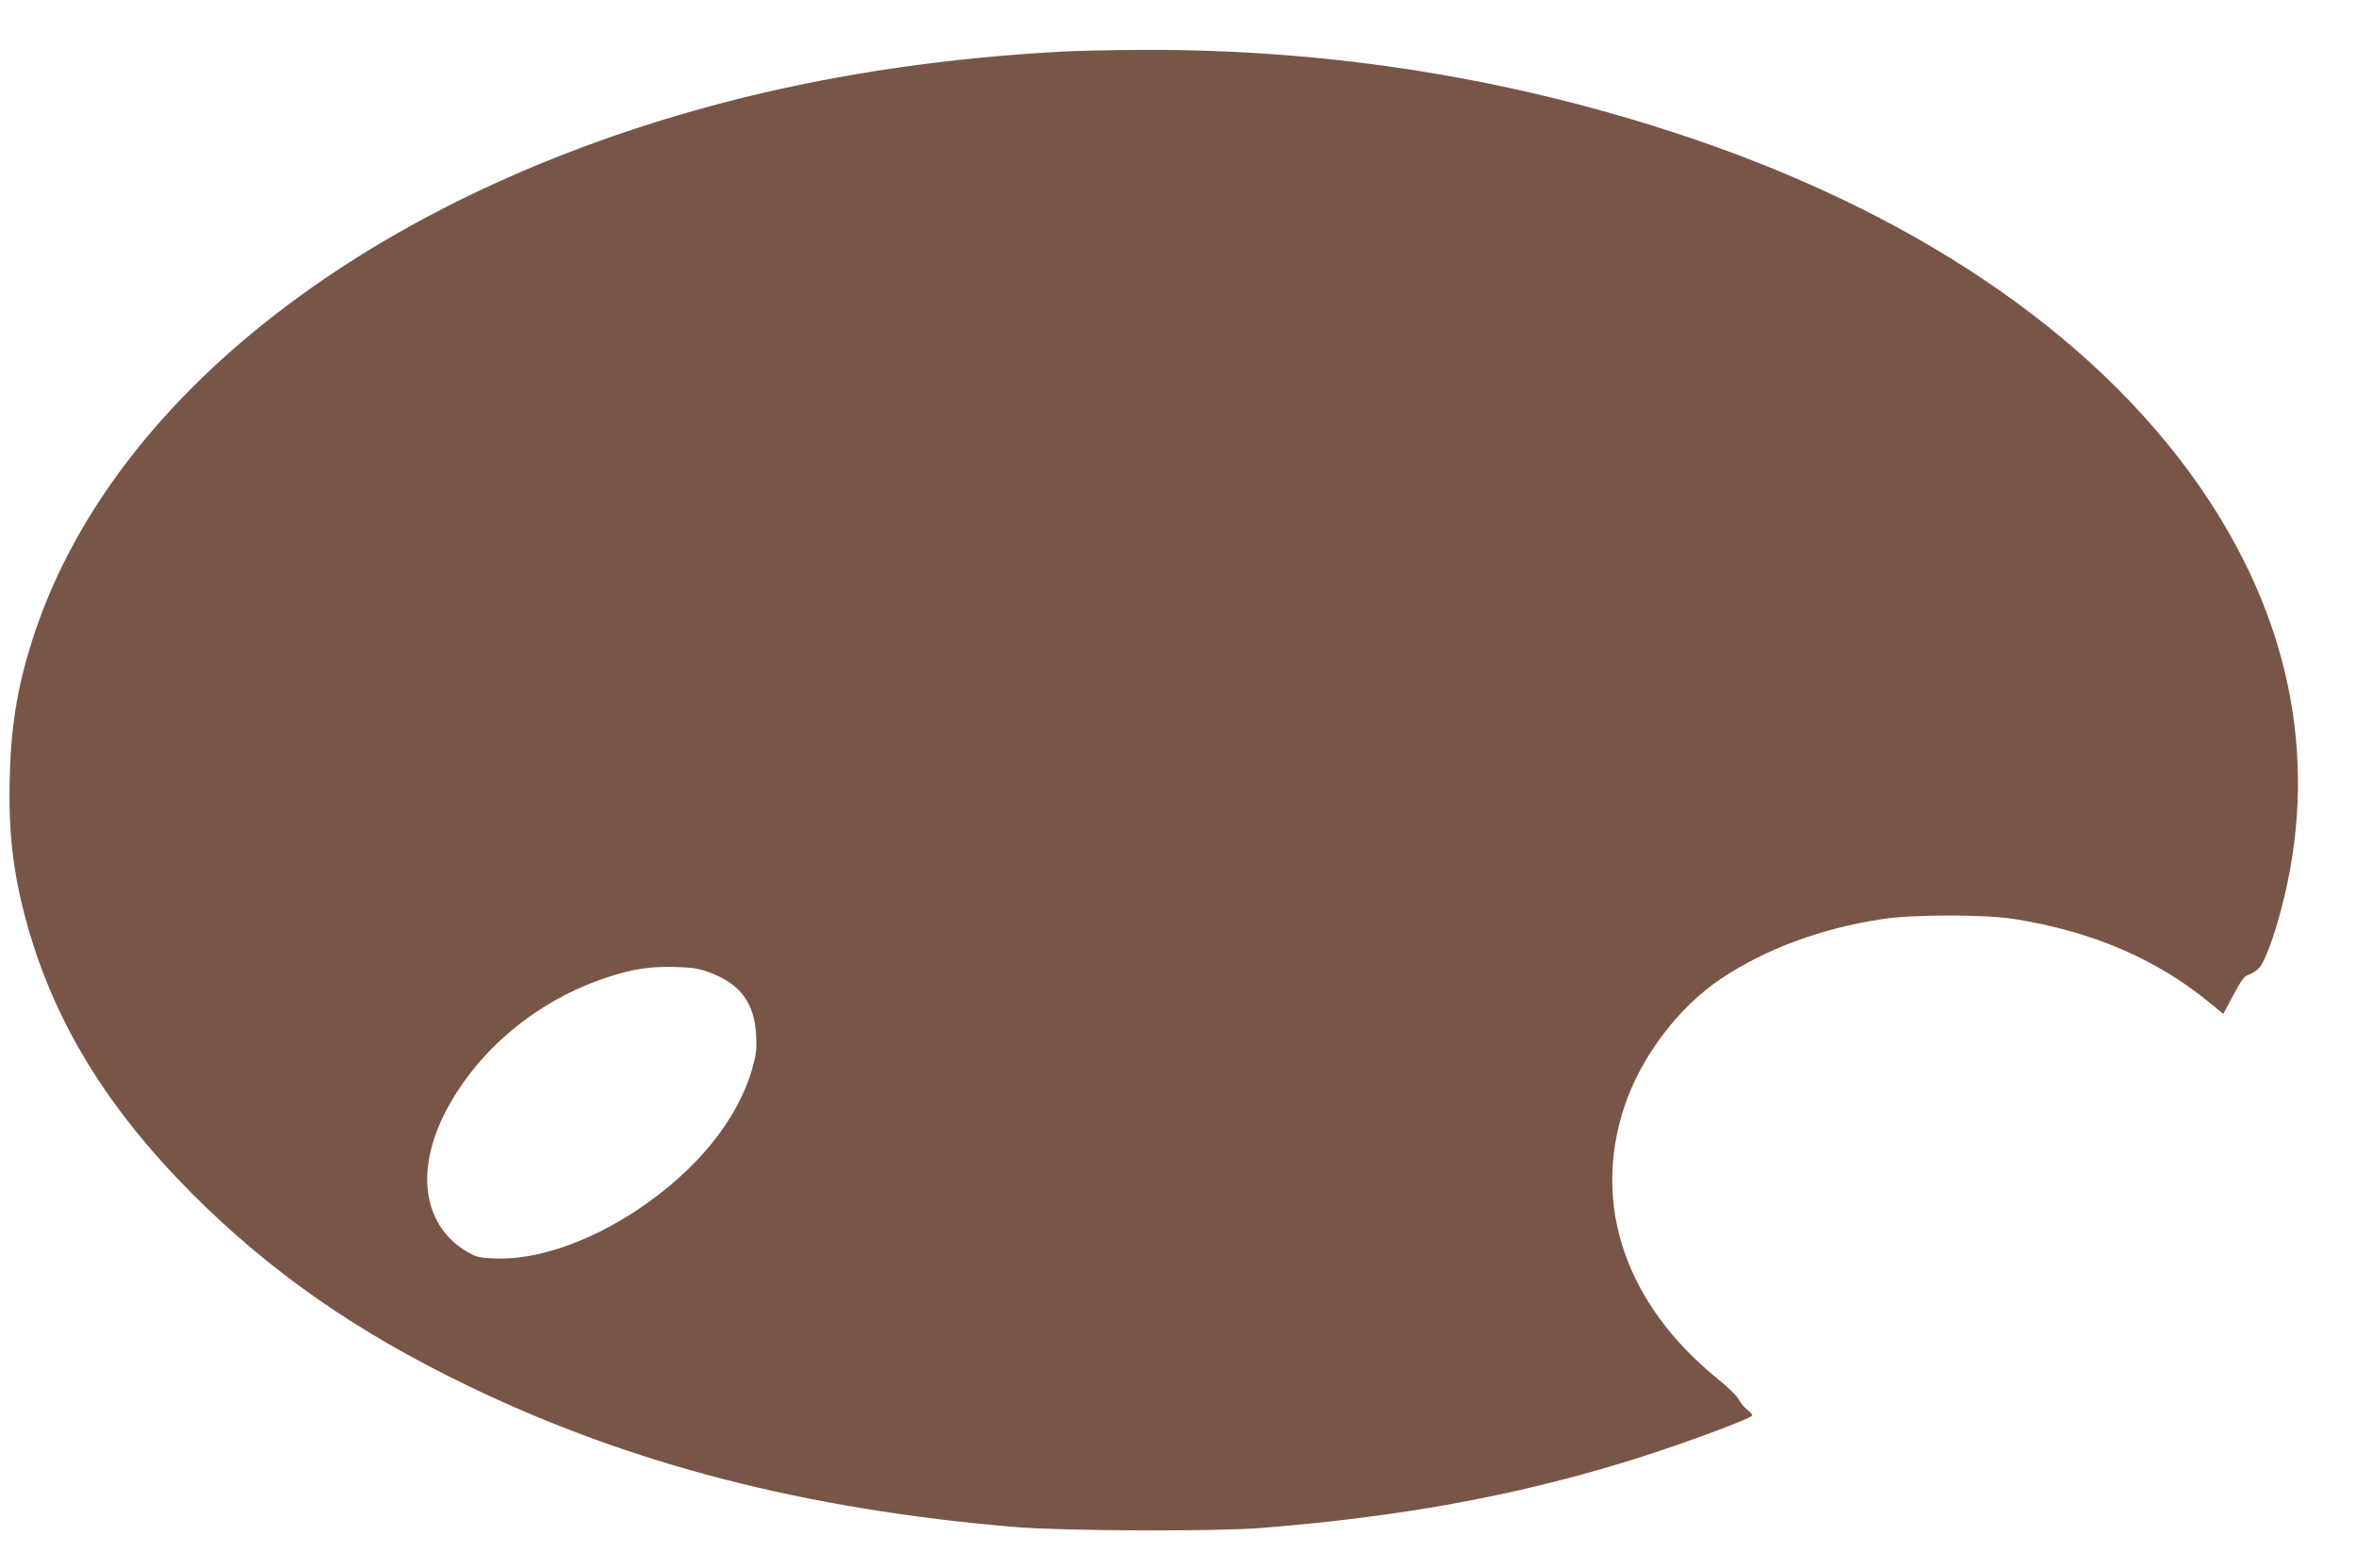 <?xml version="1.0" standalone="no"?>
<!DOCTYPE svg PUBLIC "-//W3C//DTD SVG 20010904//EN"
 "http://www.w3.org/TR/2001/REC-SVG-20010904/DTD/svg10.dtd">
<svg version="1.0" xmlns="http://www.w3.org/2000/svg"
 width="1280pt" height="852pt" viewBox="0 0 1280 852"
 preserveAspectRatio="xMidYMid meet">
<g transform="translate(0,852) scale(0.1,-0.1)"
fill="#795548" stroke="none">
<path d="M5760 8239 c-606 -33 -1181 -116 -1720 -249 -1944 -481 -3398 -1575
-3847 -2895 -92 -272 -133 -500 -140 -796 -8 -301 18 -523 91 -789 148 -539
436 -1010 900 -1476 426 -426 890 -750 1497 -1043 881 -426 1833 -672 2974
-768 264 -22 1090 -25 1340 -5 753 61 1350 169 1970 357 270 82 695 238 695
255 0 5 -13 19 -29 32 -16 13 -36 37 -45 55 -9 18 -60 68 -114 111 -500 406
-685 946 -506 1482 91 271 294 539 527 694 242 161 542 272 872 322 168 26
552 26 715 1 422 -66 773 -216 1062 -453 l77 -63 54 101 c46 86 59 104 87 113
18 6 43 23 55 37 31 36 79 166 120 323 200 761 65 1519 -396 2220 -556 845
-1531 1528 -2799 1960 -962 327 -1964 489 -3005 484 -159 -1 -355 -5 -435 -10z
m-1907 -5002 c169 -62 247 -167 255 -344 4 -77 0 -106 -22 -182 -79 -275 -299
-547 -616 -760 -268 -180 -558 -279 -782 -269 -88 4 -102 8 -154 39 -238 143
-280 444 -108 769 177 332 498 597 874 720 137 45 236 60 370 56 92 -3 129 -9
183 -29z"/>
</g>
</svg>
